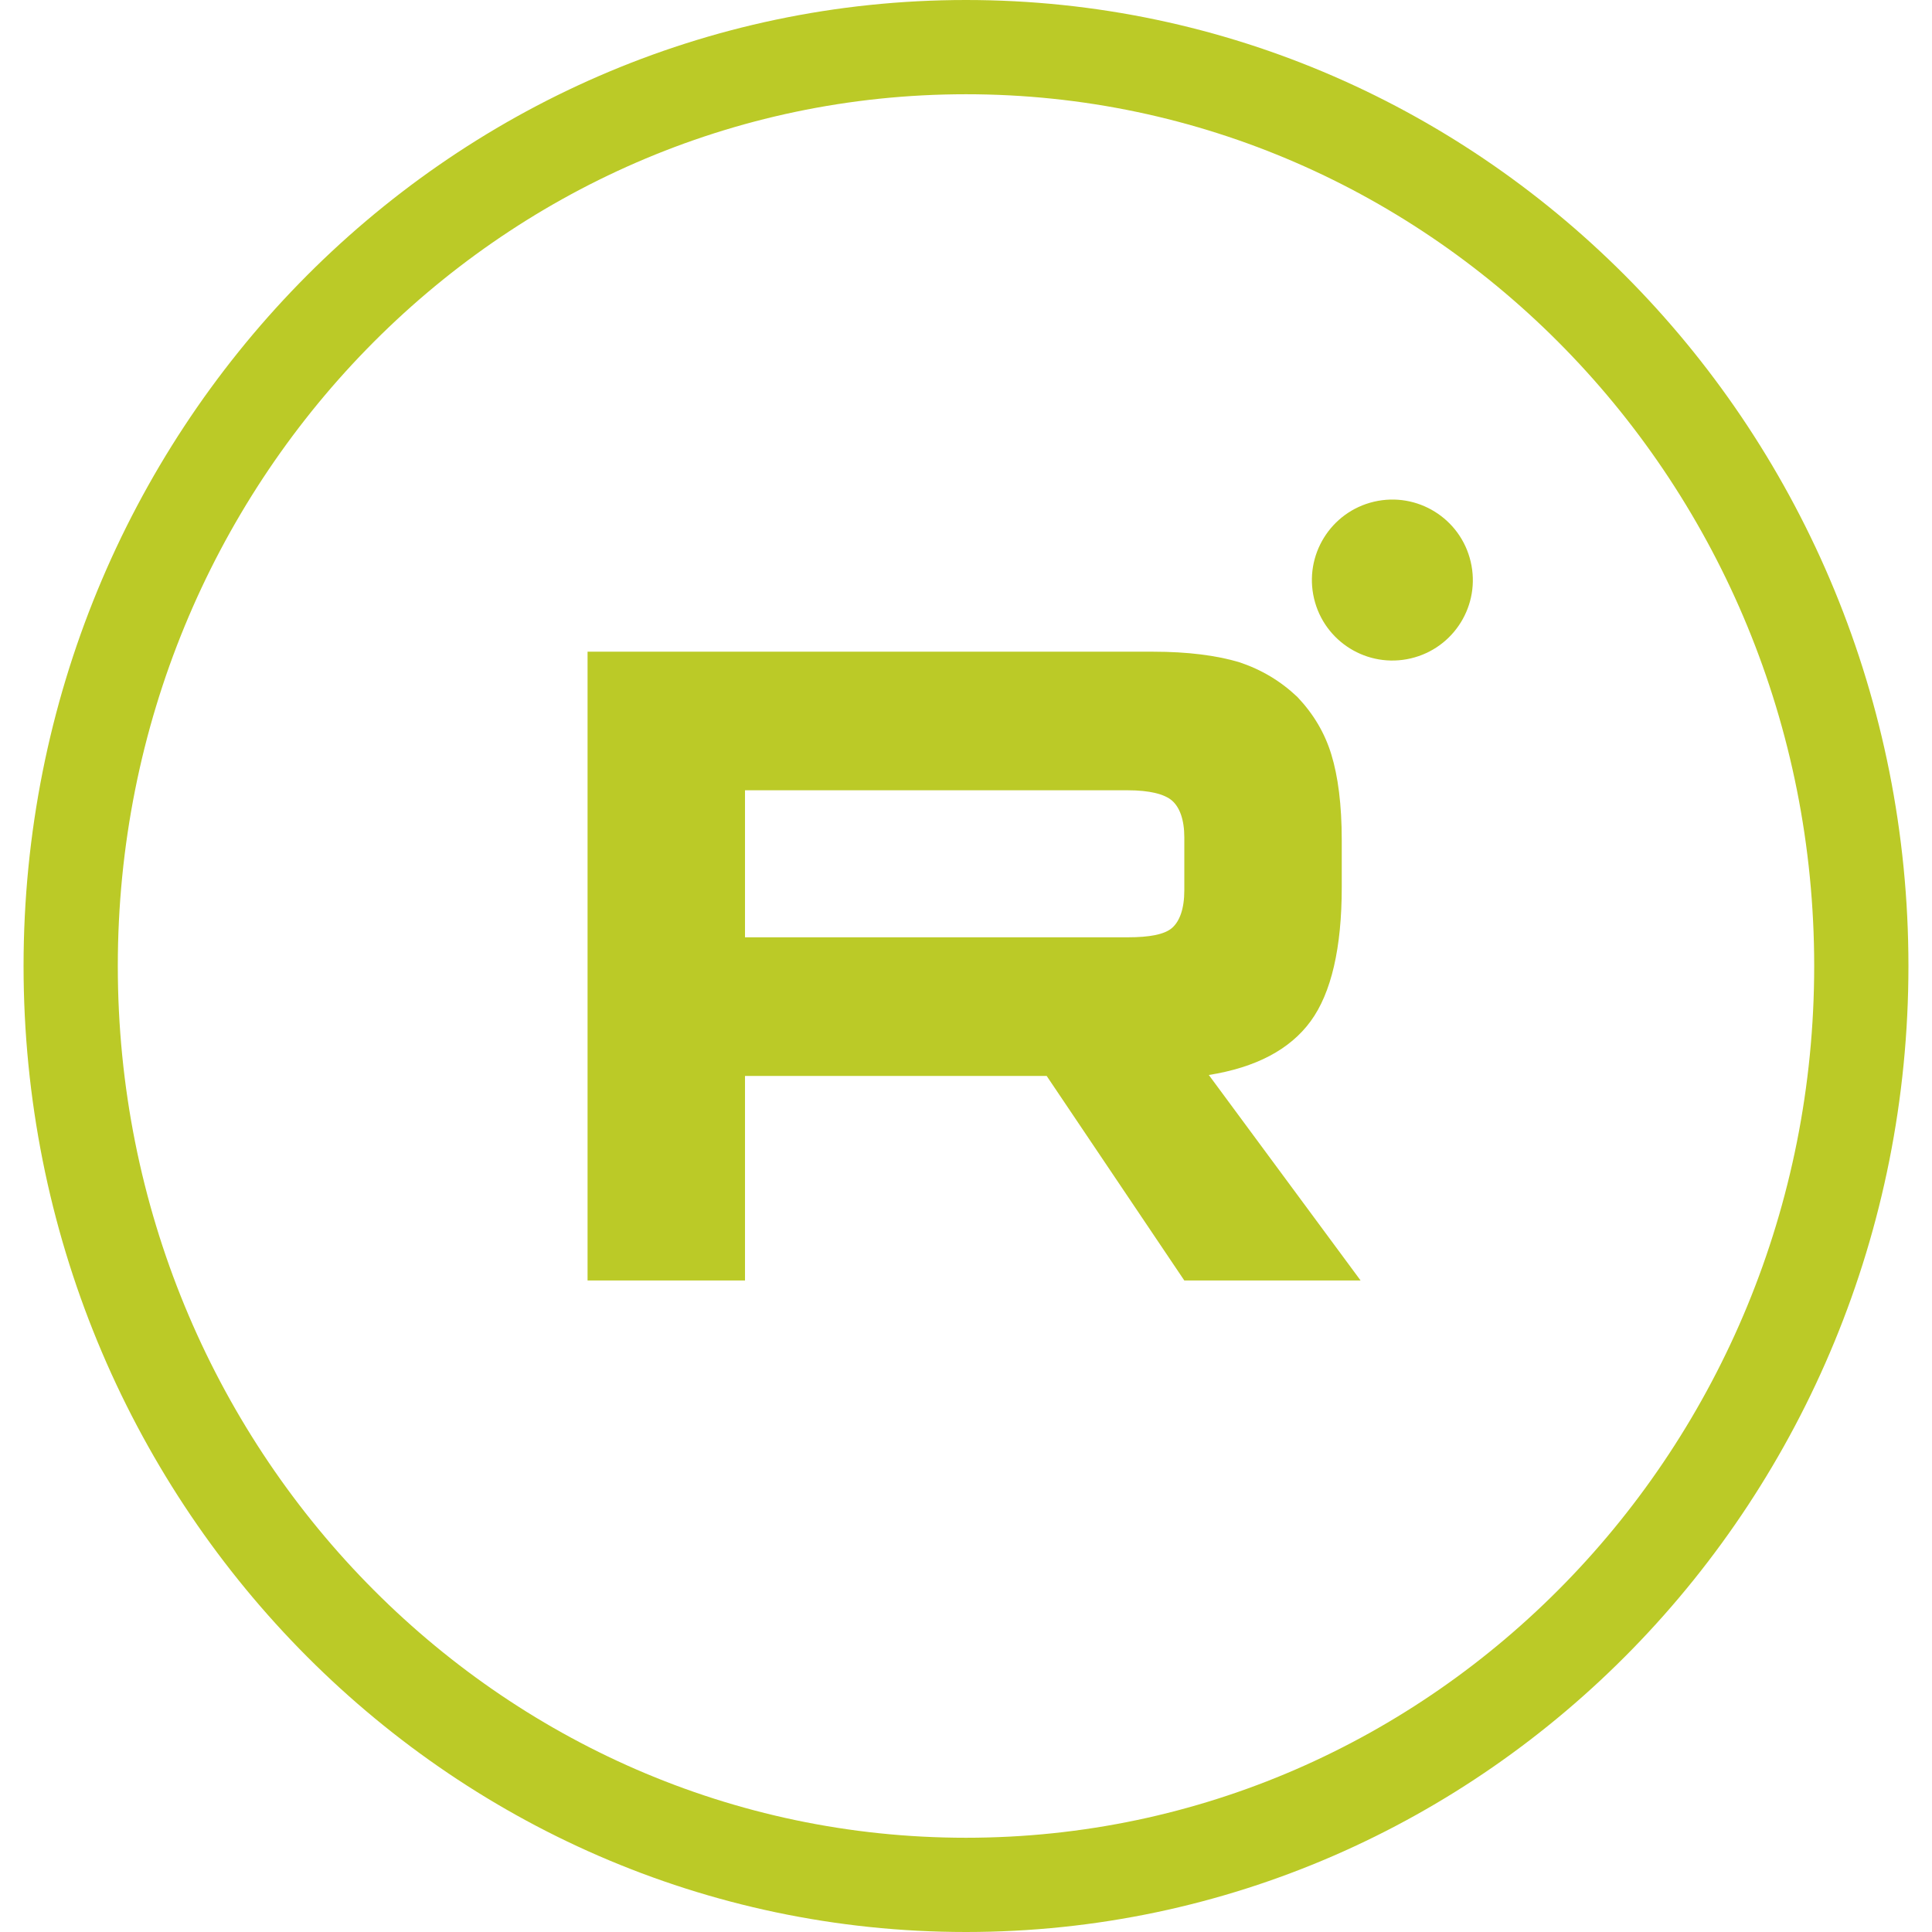 <svg width="41" height="41" viewBox="0 0 41 41" fill="none" xmlns="http://www.w3.org/2000/svg">
<g clip-path="url(#clip0_1226_57)">
<path d="M1.5 20.5C1.5 9.73 10.007 1 20.5 1C30.993 1 39.5 9.73 39.5 20.5C39.5 31.27 30.993 40 20.5 40C10.007 40 1.5 31.27 1.5 20.5Z" stroke="#BBCA27" stroke-width="2" stroke-miterlimit="20"/>
<path d="M29.939 13.972C30.858 13.756 31.427 12.837 31.21 11.919C30.995 11.001 30.075 10.431 29.157 10.647C28.239 10.863 27.67 11.783 27.886 12.701C28.102 13.619 29.021 14.188 29.939 13.972Z" fill="#BBCA27"/>
<path fill-rule="evenodd" clip-rule="evenodd" d="M24.472 13.83H12.469V27.174H15.81V22.833H22.212L25.133 27.174H28.874L25.653 22.813C26.653 22.653 27.374 22.273 27.814 21.672C28.253 21.072 28.474 20.112 28.474 18.832V17.831C28.474 17.071 28.394 16.471 28.253 16.011C28.113 15.551 27.873 15.151 27.533 14.791C27.173 14.451 26.773 14.211 26.293 14.051C25.813 13.91 25.212 13.83 24.472 13.83ZM23.932 19.891H15.81V16.771H23.933C24.393 16.771 24.712 16.851 24.873 16.991C25.033 17.131 25.133 17.391 25.133 17.771V18.891C25.133 19.291 25.033 19.551 24.873 19.692C24.712 19.832 24.392 19.891 23.932 19.891Z" fill="#BBCA27"/>
</g>
<defs>
<clipPath id="clip0_1226_57">
<rect width="41" height="41" fill="white"/>
</clipPath>
</defs>
</svg>
